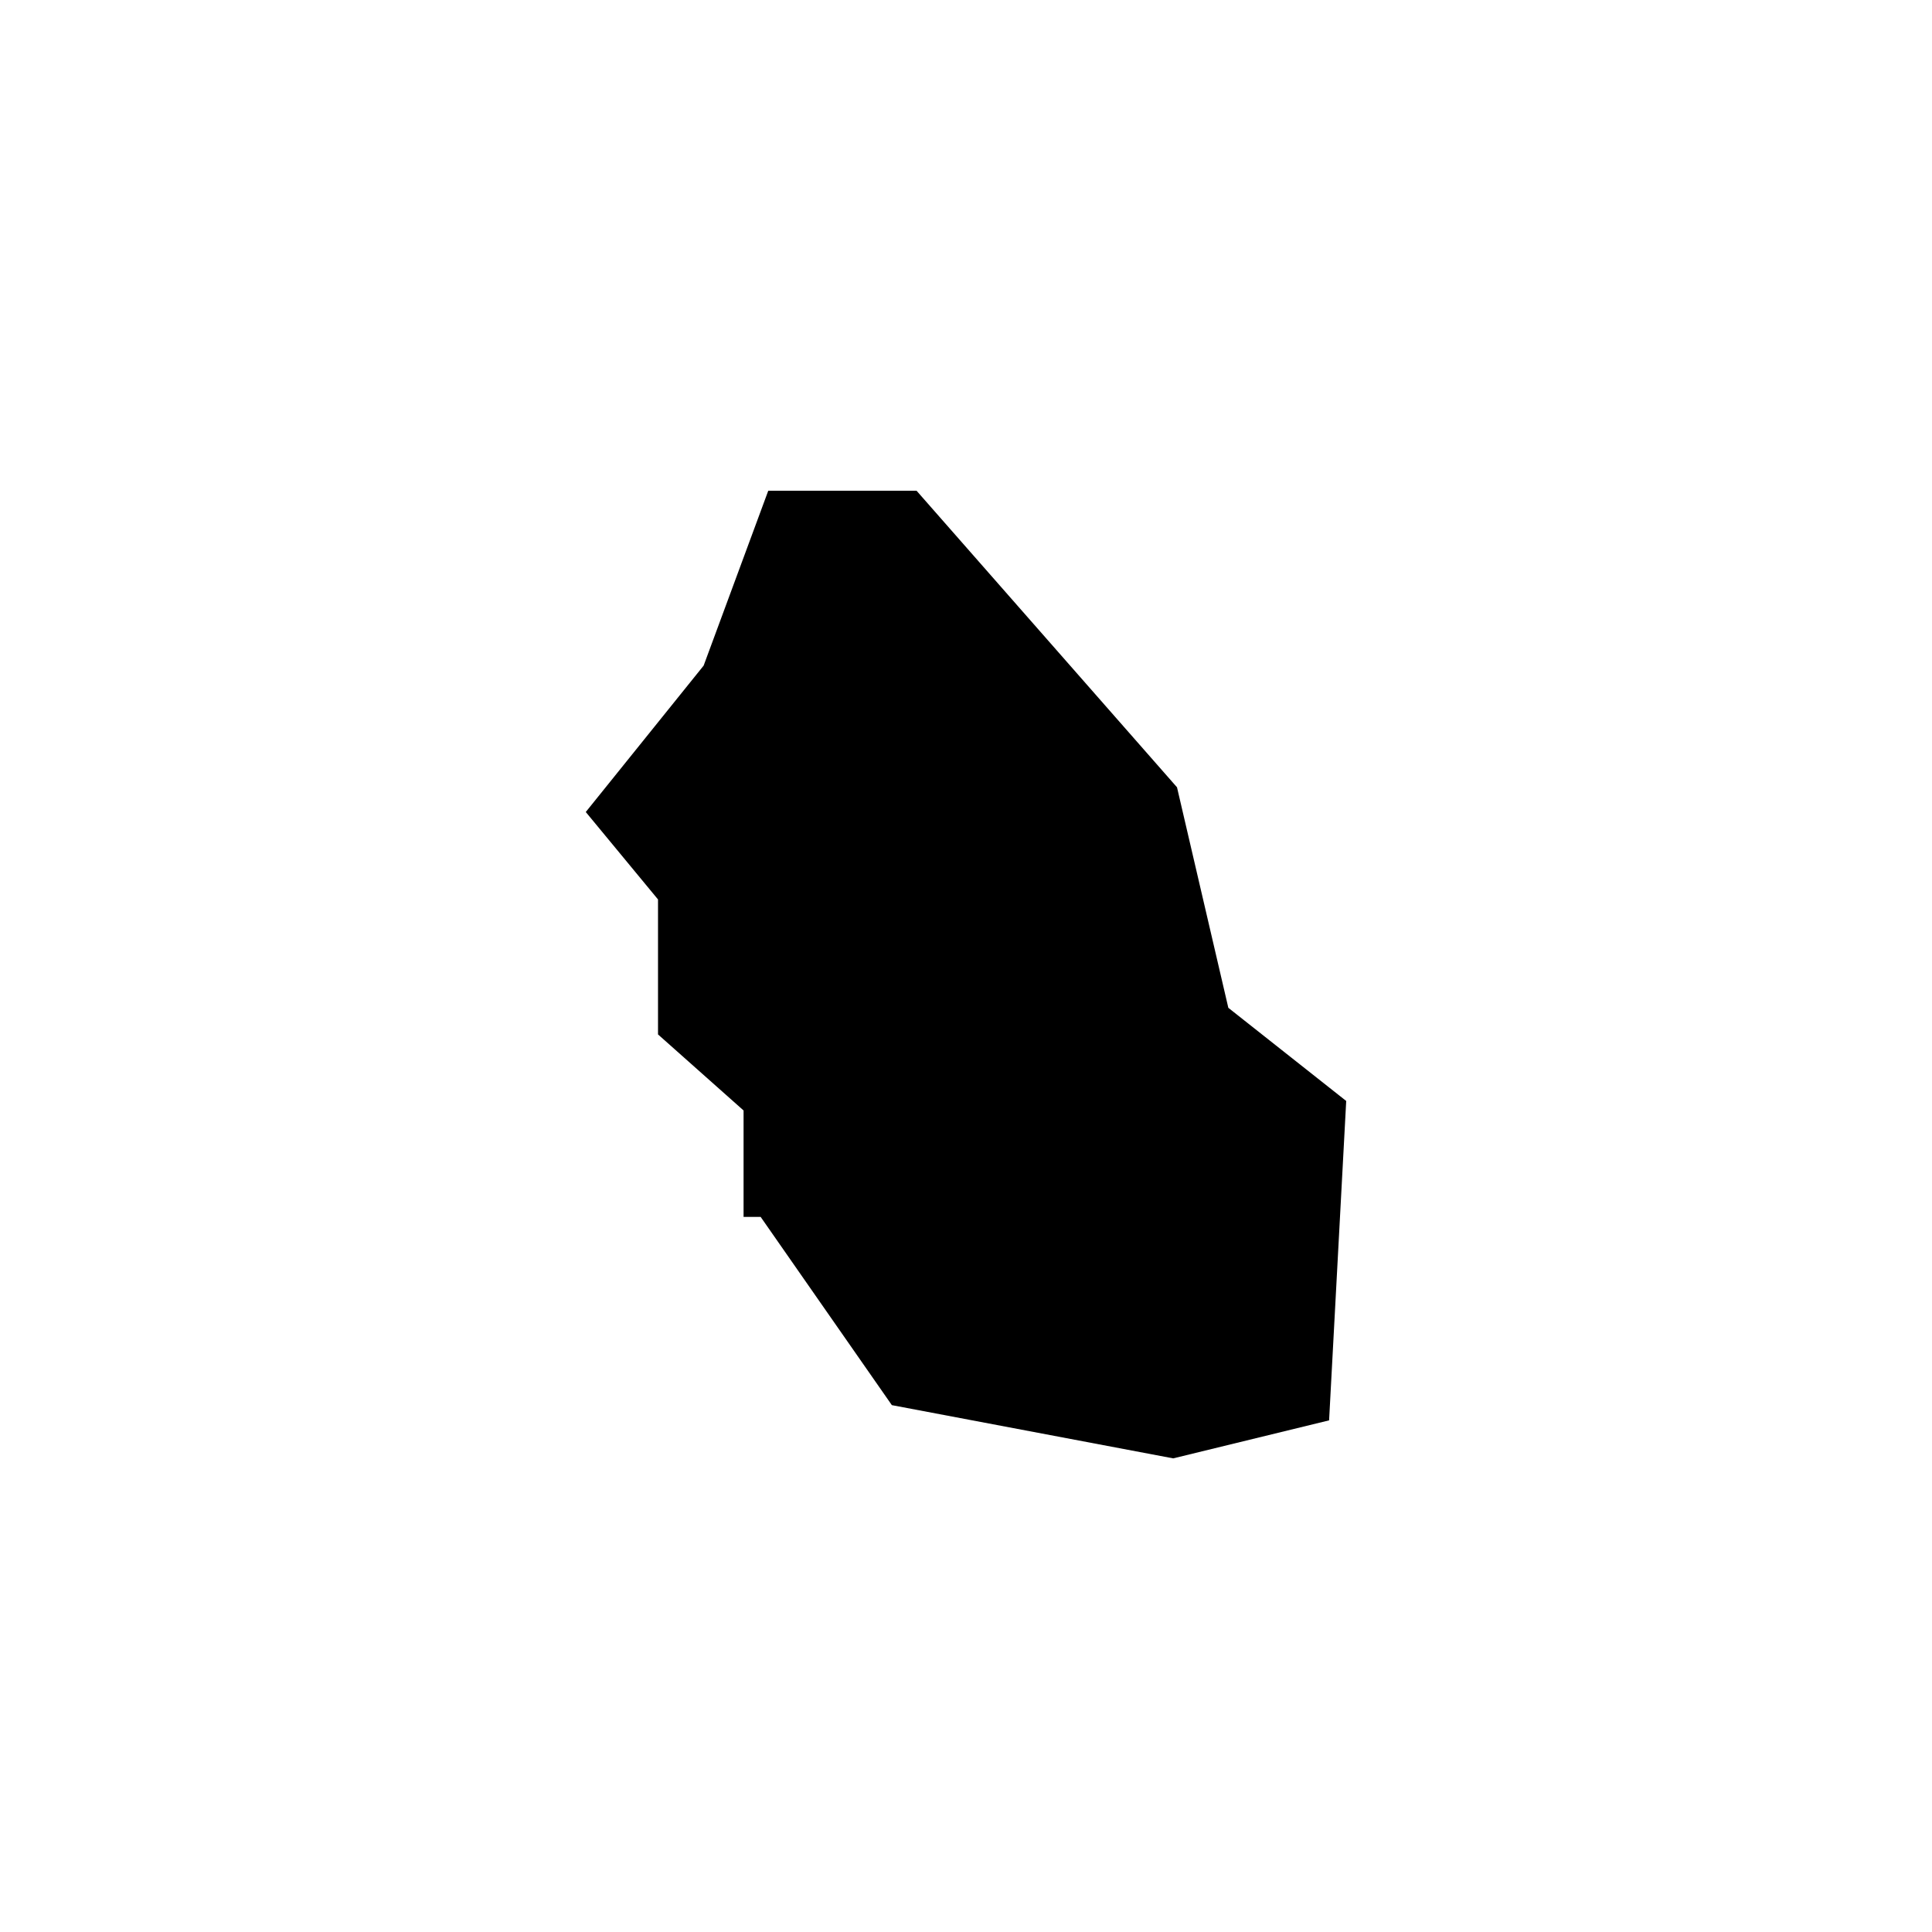 <?xml version="1.0" encoding="UTF-8"?>
<!-- Uploaded to: ICON Repo, www.iconrepo.com, Generator: ICON Repo Mixer Tools -->
<svg fill="#000000" width="800px" height="800px" version="1.1" viewBox="144 144 512 512" xmlns="http://www.w3.org/2000/svg">
 <path d="m469.52 411.08-13.602-58.441-69.023-78.594h-39.297l-17.129 46.352-31.234 38.793 19.145 23.172v35.773l22.672 20.152v28.211h4.531l34.766 49.879 74.562 14.105 41.312-10.074 4.535-84.641-31.238-24.688"/>
</svg>